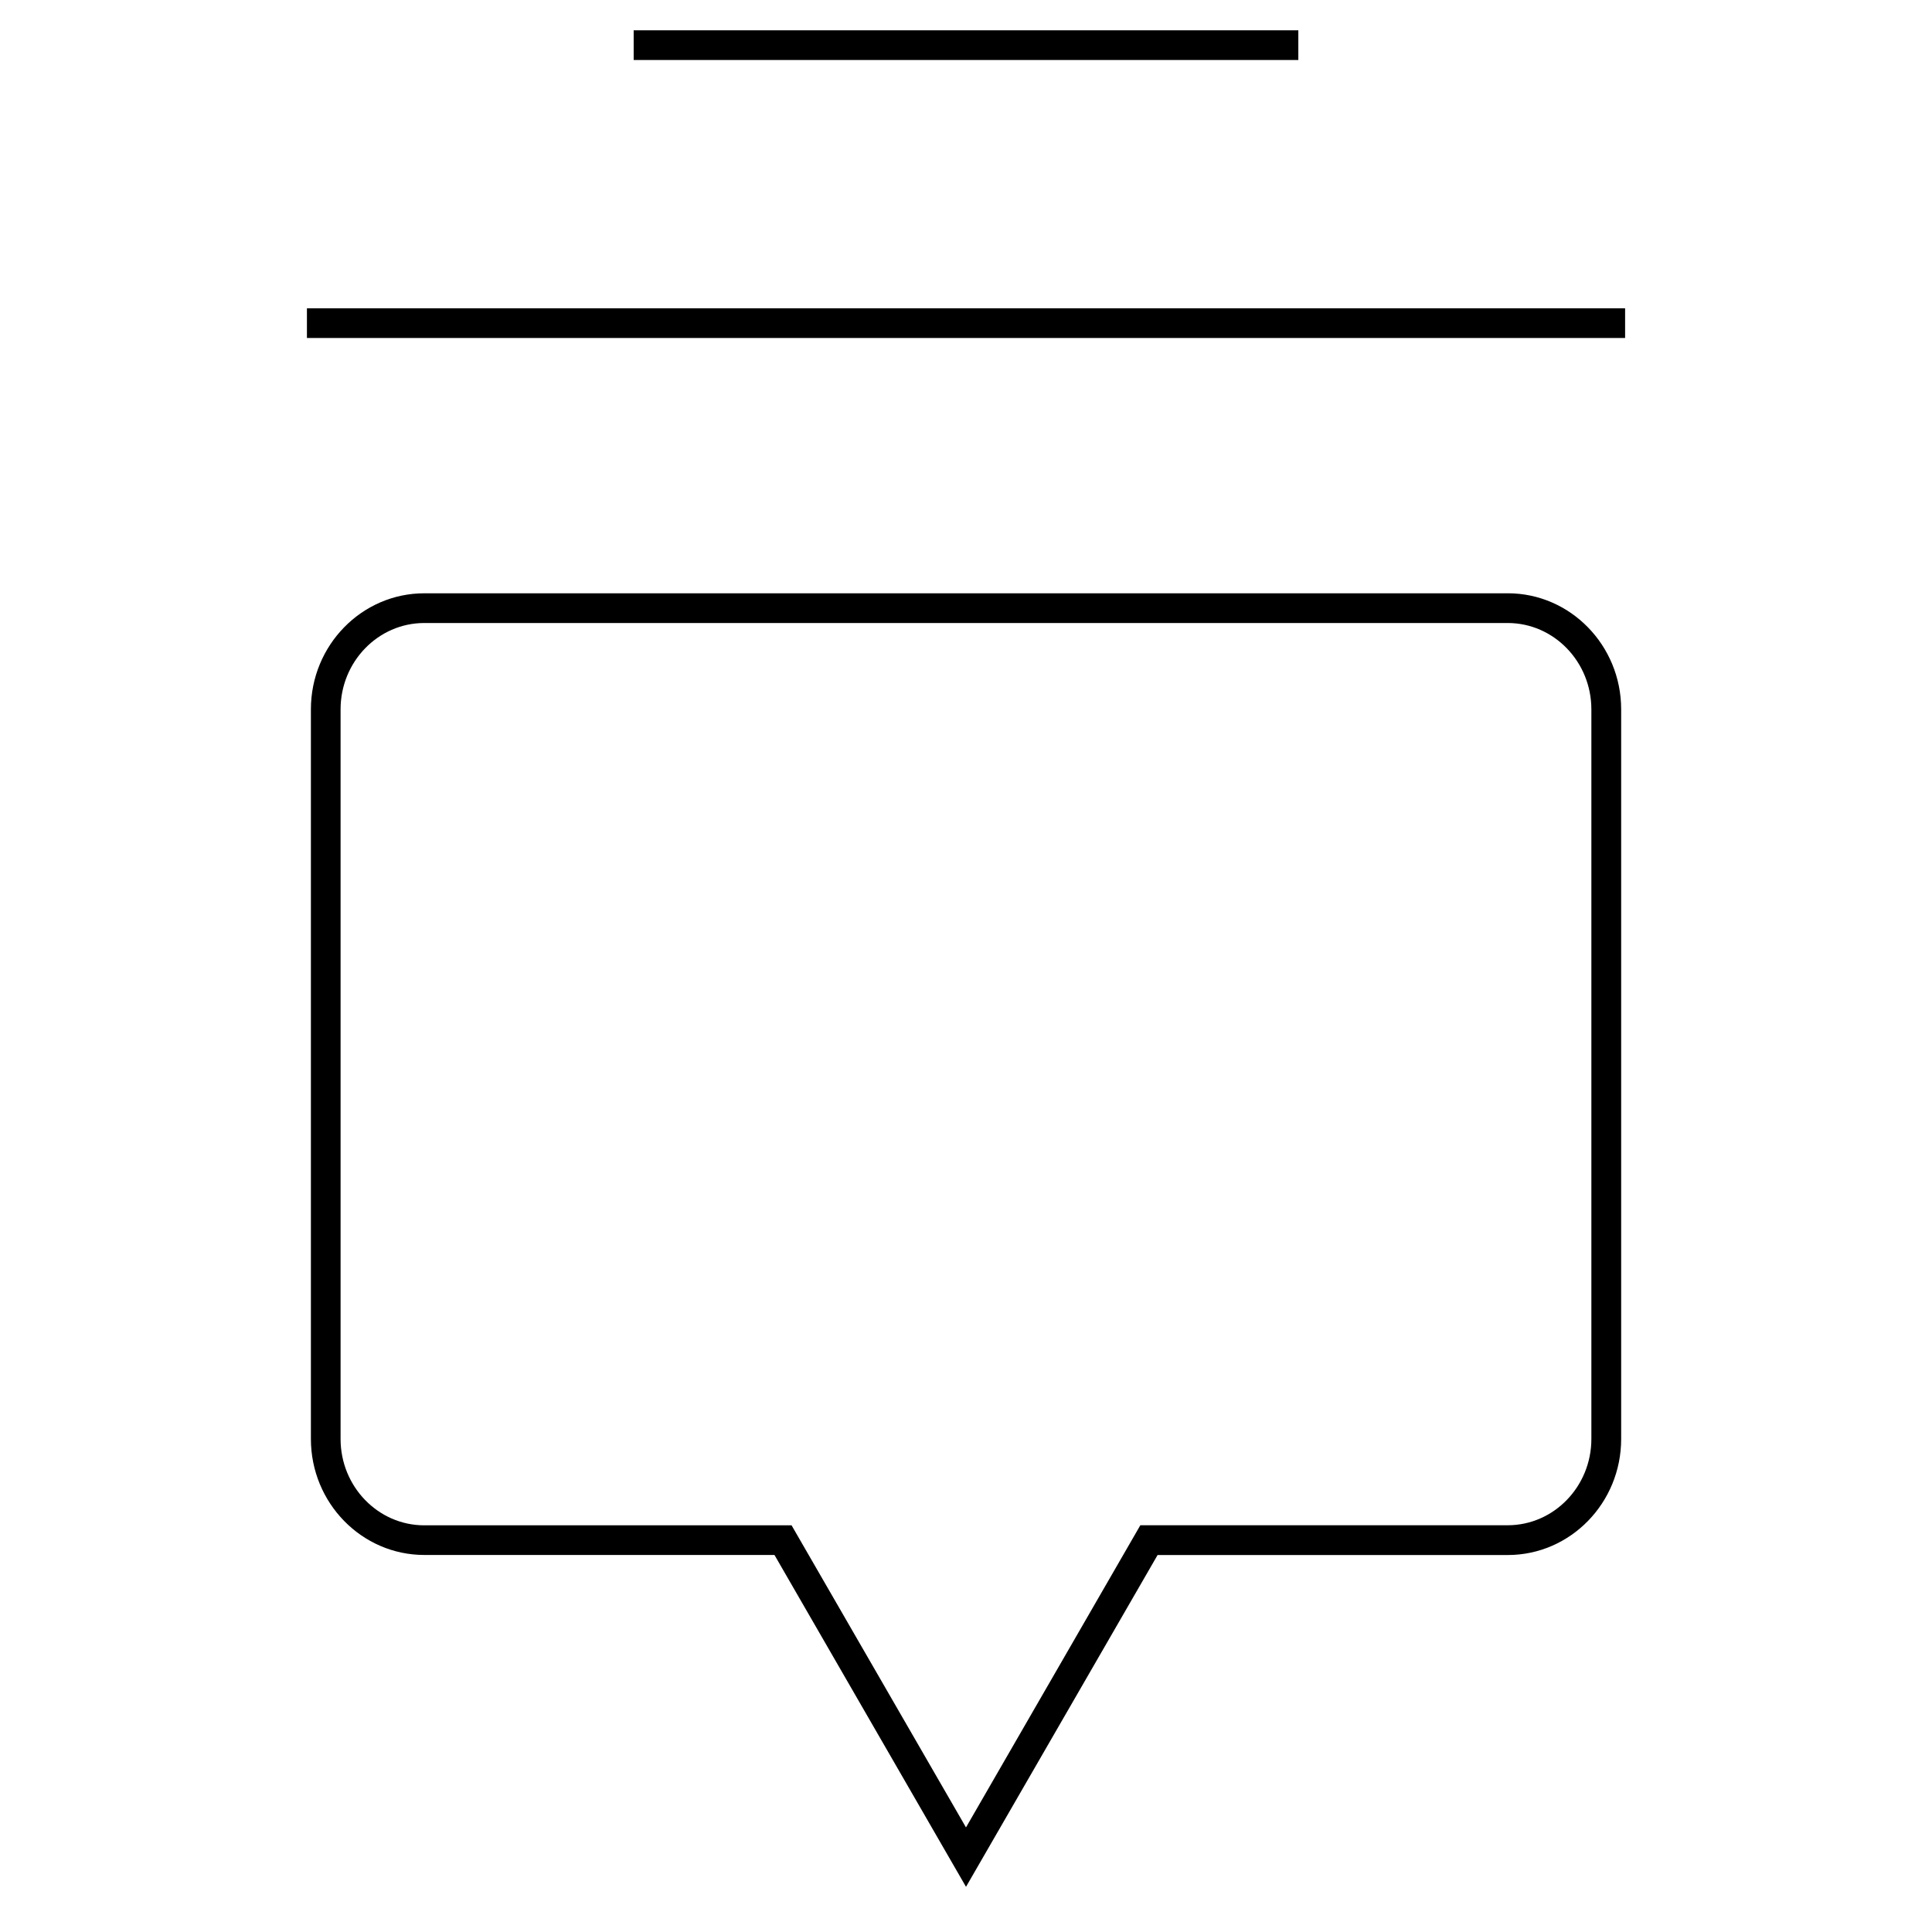 <?xml version="1.0" encoding="UTF-8"?>
<!-- Uploaded to: SVG Repo, www.svgrepo.com, Generator: SVG Repo Mixer Tools -->
<svg fill="#000000" width="800px" height="800px" version="1.1" viewBox="144 144 512 512" xmlns="http://www.w3.org/2000/svg">
 <g>
  <path d="m311.93 152.03h176.14v7.871h-176.14z"/>
  <path d="m225.34 225.7h349.33v7.871h-349.33z"/>
  <path d="m256.43 301.23c-16.562 0-30.039 13.793-30.039 30.75v193.35c0 16.957 13.477 30.75 30.039 30.75h92.812l50.758 87.945 50.773-87.93h92.812c16.562 0 30.039-13.793 30.039-30.75v-193.37c0-16.957-13.477-30.75-30.039-30.75zm309.3 30.75v193.35c0 12.609-9.949 22.875-22.168 22.875h-97.359l-46.207 80.078-46.223-80.059h-97.348c-12.219 0-22.168-10.266-22.168-22.875v-193.37c0-12.609 9.949-22.875 22.168-22.875h287.14c12.23 0 22.164 10.281 22.164 22.875z"/>
 </g>
</svg>